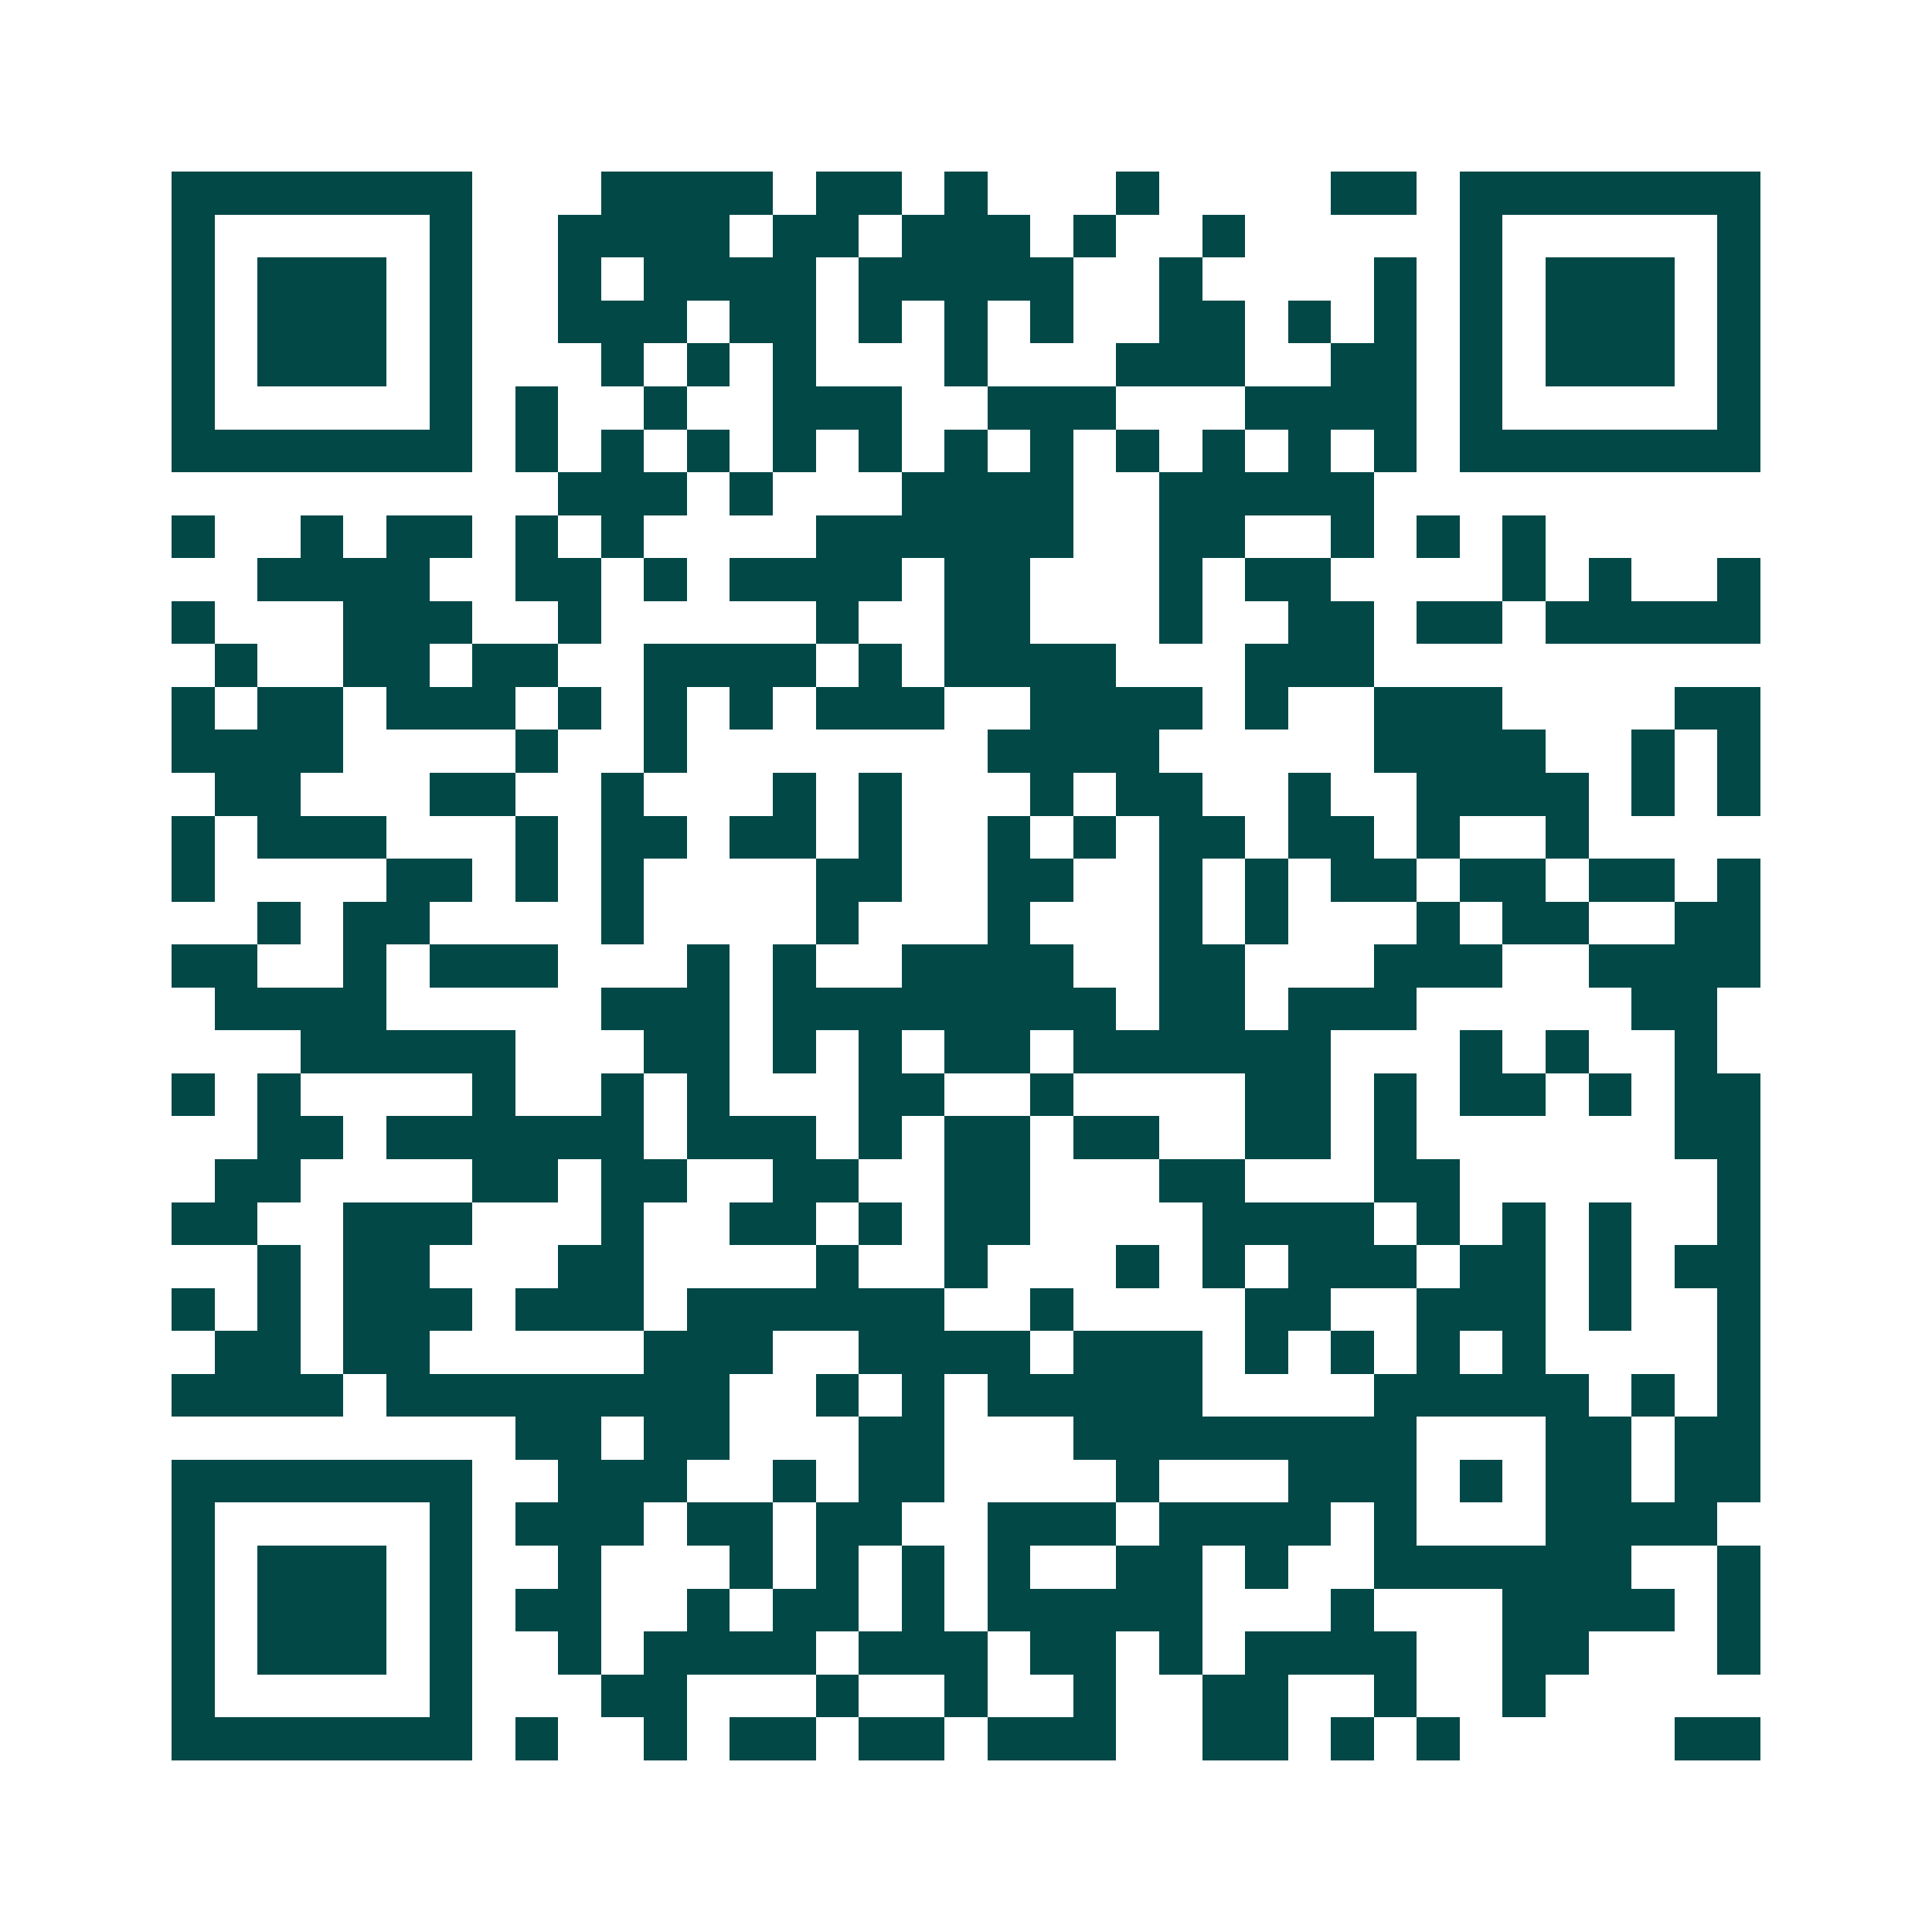 <svg xmlns="http://www.w3.org/2000/svg" width="200" height="200" viewBox="0 0 45 45" shape-rendering="crispEdges"><path fill="#ffffff" d="M0 0h45v45H0z"/><path stroke="#014847" d="M4 4.5h7m3 0h4m1 0h2m1 0h1m3 0h1m4 0h2m1 0h7M4 5.5h1m5 0h1m2 0h4m1 0h2m1 0h3m1 0h1m2 0h1m5 0h1m5 0h1M4 6.5h1m1 0h3m1 0h1m2 0h1m1 0h4m1 0h5m2 0h1m4 0h1m1 0h1m1 0h3m1 0h1M4 7.5h1m1 0h3m1 0h1m2 0h3m1 0h2m1 0h1m1 0h1m1 0h1m2 0h2m1 0h1m1 0h1m1 0h1m1 0h3m1 0h1M4 8.5h1m1 0h3m1 0h1m3 0h1m1 0h1m1 0h1m3 0h1m3 0h3m2 0h2m1 0h1m1 0h3m1 0h1M4 9.5h1m5 0h1m1 0h1m2 0h1m2 0h3m2 0h3m3 0h4m1 0h1m5 0h1M4 10.5h7m1 0h1m1 0h1m1 0h1m1 0h1m1 0h1m1 0h1m1 0h1m1 0h1m1 0h1m1 0h1m1 0h1m1 0h7M13 11.5h3m1 0h1m3 0h4m2 0h5M4 12.5h1m2 0h1m1 0h2m1 0h1m1 0h1m4 0h6m2 0h2m2 0h1m1 0h1m1 0h1M6 13.5h4m2 0h2m1 0h1m1 0h4m1 0h2m3 0h1m1 0h2m4 0h1m1 0h1m2 0h1M4 14.5h1m3 0h3m2 0h1m5 0h1m2 0h2m3 0h1m2 0h2m1 0h2m1 0h5M5 15.5h1m2 0h2m1 0h2m2 0h4m1 0h1m1 0h4m3 0h3M4 16.5h1m1 0h2m1 0h3m1 0h1m1 0h1m1 0h1m1 0h3m2 0h4m1 0h1m2 0h3m4 0h2M4 17.5h4m4 0h1m2 0h1m7 0h4m5 0h4m2 0h1m1 0h1M5 18.5h2m3 0h2m2 0h1m3 0h1m1 0h1m3 0h1m1 0h2m2 0h1m2 0h4m1 0h1m1 0h1M4 19.5h1m1 0h3m3 0h1m1 0h2m1 0h2m1 0h1m2 0h1m1 0h1m1 0h2m1 0h2m1 0h1m2 0h1M4 20.5h1m4 0h2m1 0h1m1 0h1m4 0h2m2 0h2m2 0h1m1 0h1m1 0h2m1 0h2m1 0h2m1 0h1M6 21.5h1m1 0h2m4 0h1m4 0h1m3 0h1m3 0h1m1 0h1m3 0h1m1 0h2m2 0h2M4 22.5h2m2 0h1m1 0h3m3 0h1m1 0h1m2 0h4m2 0h2m3 0h3m2 0h4M5 23.5h4m5 0h3m1 0h8m1 0h2m1 0h3m5 0h2M7 24.5h5m3 0h2m1 0h1m1 0h1m1 0h2m1 0h6m3 0h1m1 0h1m2 0h1M4 25.5h1m1 0h1m4 0h1m2 0h1m1 0h1m3 0h2m2 0h1m4 0h2m1 0h1m1 0h2m1 0h1m1 0h2M6 26.5h2m1 0h6m1 0h3m1 0h1m1 0h2m1 0h2m2 0h2m1 0h1m6 0h2M5 27.5h2m4 0h2m1 0h2m2 0h2m2 0h2m3 0h2m3 0h2m6 0h1M4 28.5h2m2 0h3m3 0h1m2 0h2m1 0h1m1 0h2m4 0h4m1 0h1m1 0h1m1 0h1m2 0h1M6 29.5h1m1 0h2m3 0h2m4 0h1m2 0h1m3 0h1m1 0h1m1 0h3m1 0h2m1 0h1m1 0h2M4 30.5h1m1 0h1m1 0h3m1 0h3m1 0h6m2 0h1m4 0h2m2 0h3m1 0h1m2 0h1M5 31.5h2m1 0h2m5 0h3m2 0h4m1 0h3m1 0h1m1 0h1m1 0h1m1 0h1m4 0h1M4 32.5h4m1 0h8m2 0h1m1 0h1m1 0h5m4 0h5m1 0h1m1 0h1M12 33.5h2m1 0h2m3 0h2m3 0h8m3 0h2m1 0h2M4 34.5h7m2 0h3m2 0h1m1 0h2m4 0h1m3 0h3m1 0h1m1 0h2m1 0h2M4 35.5h1m5 0h1m1 0h3m1 0h2m1 0h2m2 0h3m1 0h4m1 0h1m3 0h4M4 36.5h1m1 0h3m1 0h1m2 0h1m3 0h1m1 0h1m1 0h1m1 0h1m2 0h2m1 0h1m2 0h6m2 0h1M4 37.5h1m1 0h3m1 0h1m1 0h2m2 0h1m1 0h2m1 0h1m1 0h5m3 0h1m3 0h4m1 0h1M4 38.5h1m1 0h3m1 0h1m2 0h1m1 0h4m1 0h3m1 0h2m1 0h1m1 0h4m2 0h2m3 0h1M4 39.5h1m5 0h1m3 0h2m3 0h1m2 0h1m2 0h1m2 0h2m2 0h1m2 0h1M4 40.5h7m1 0h1m2 0h1m1 0h2m1 0h2m1 0h3m2 0h2m1 0h1m1 0h1m5 0h2"/></svg>
